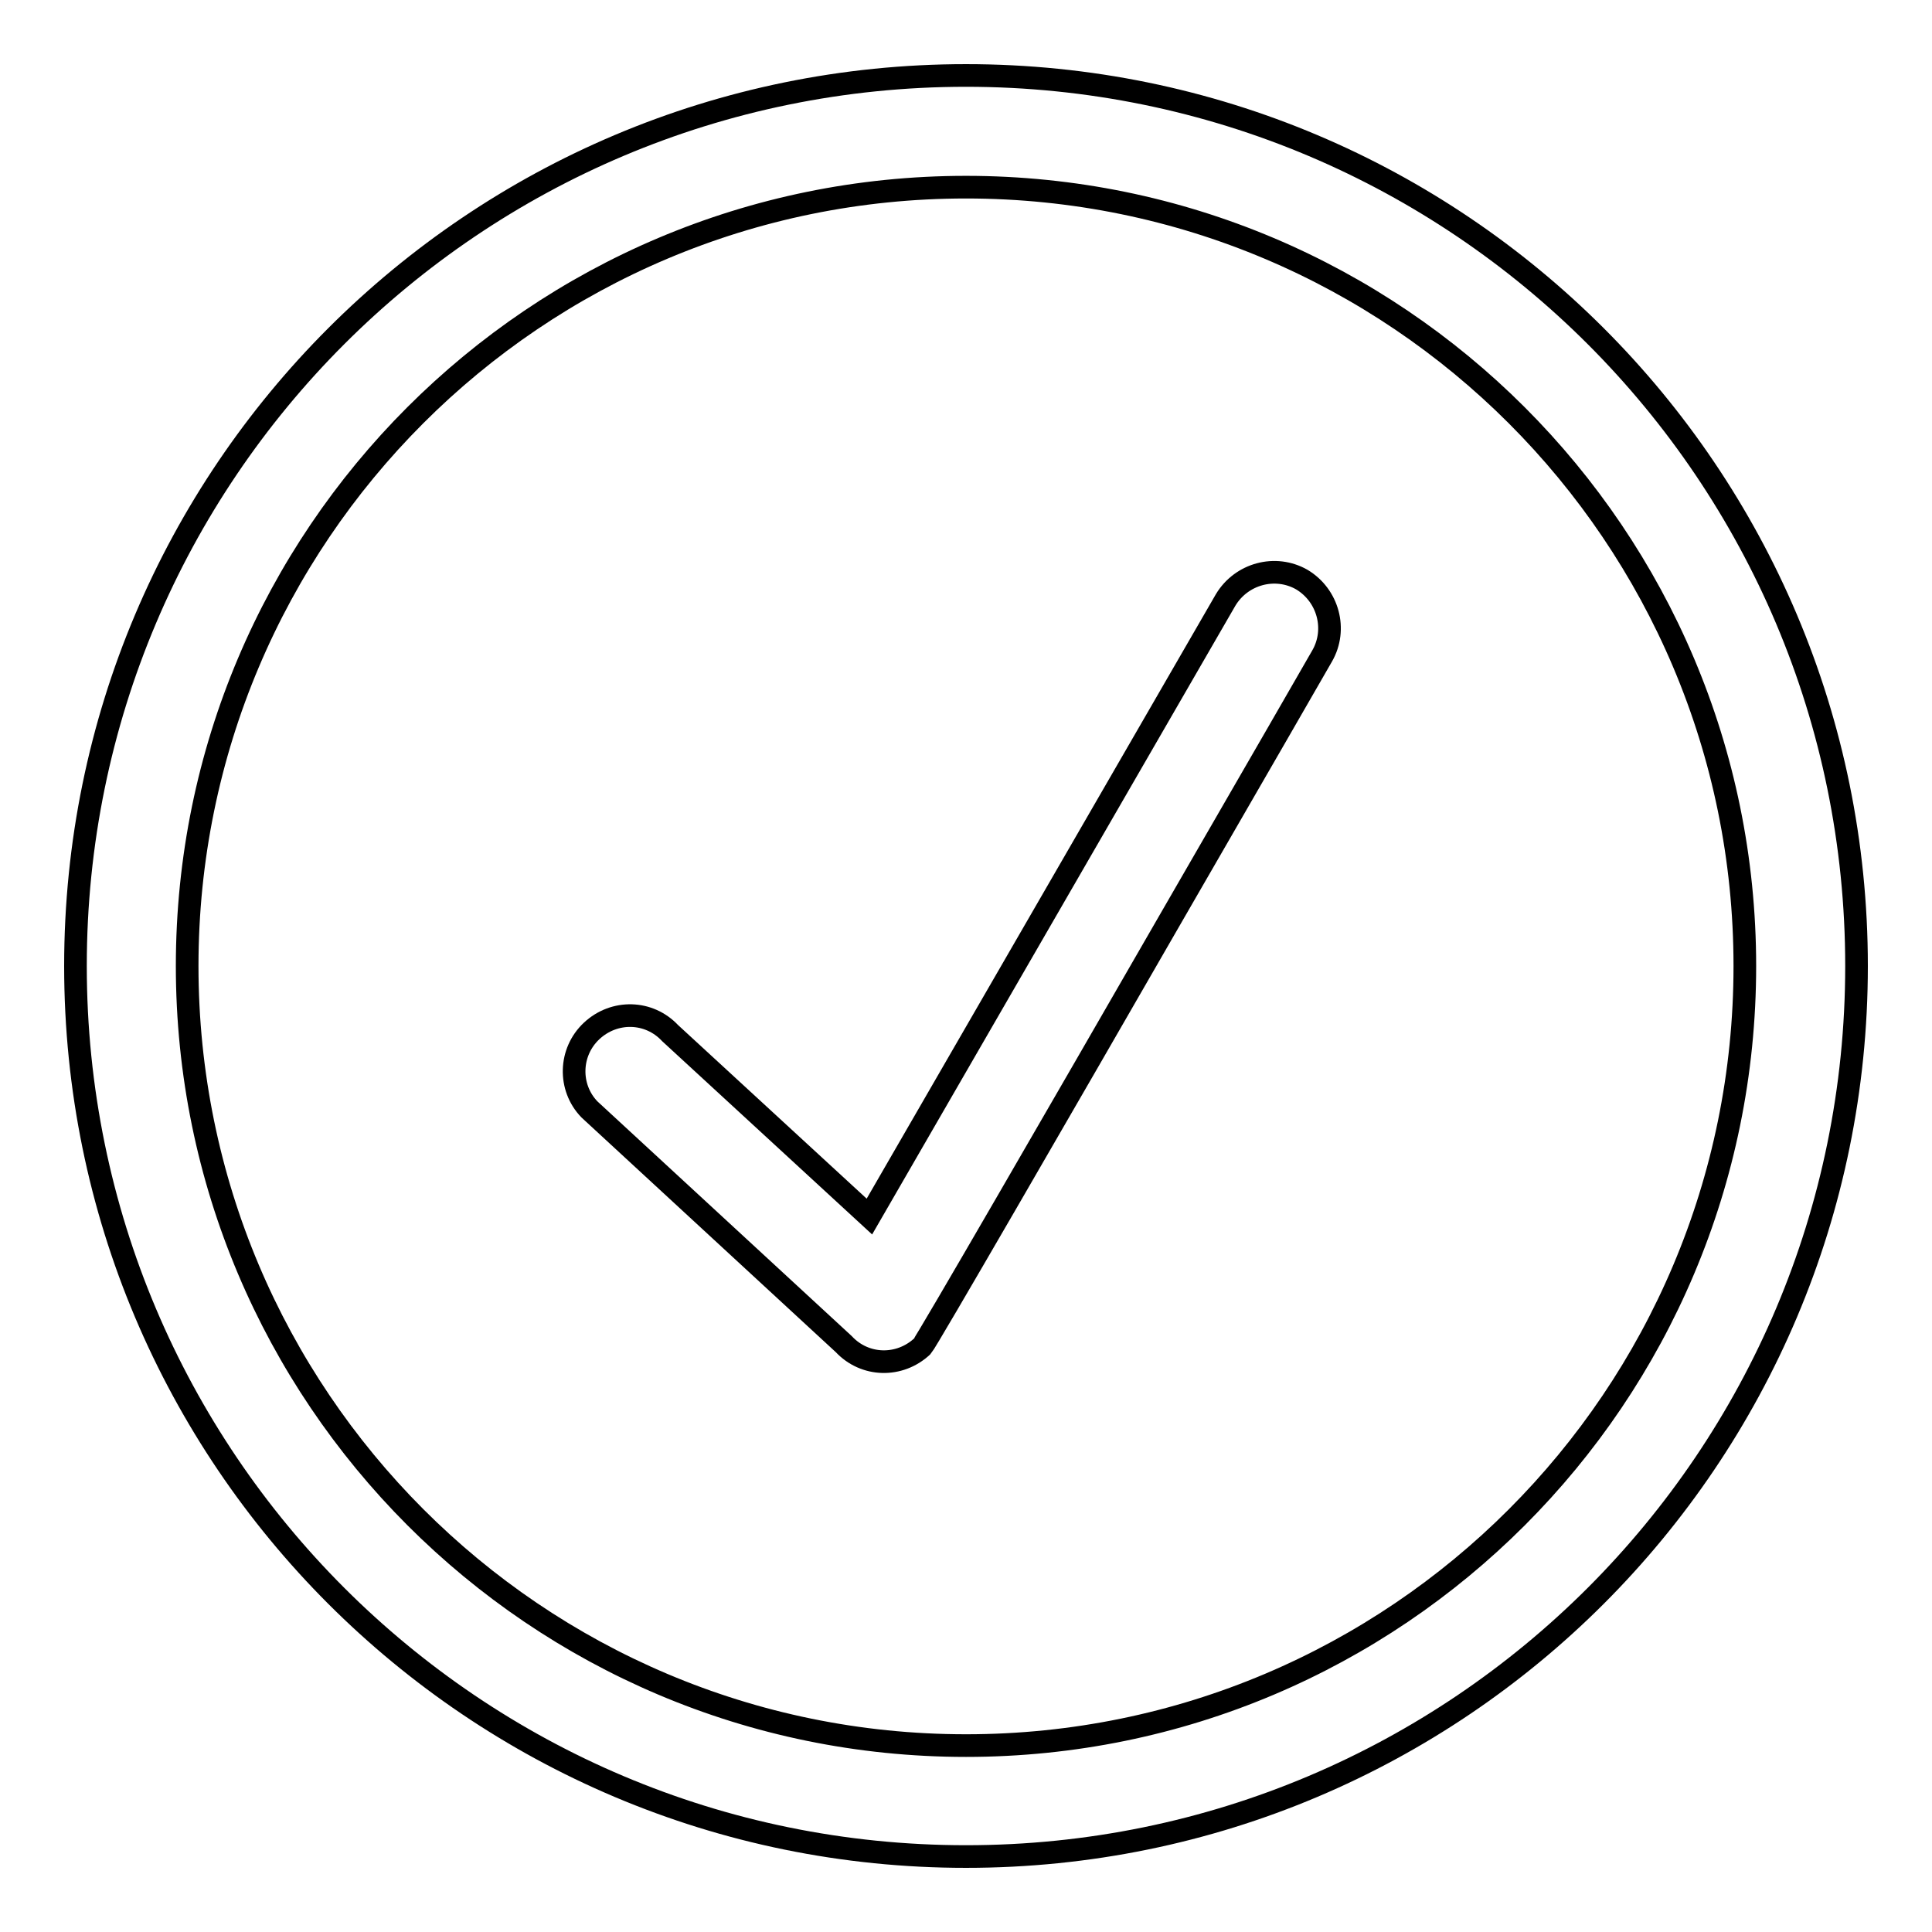 <?xml version="1.0" encoding="utf-8"?>
<!-- Svg Vector Icons : http://www.onlinewebfonts.com/icon -->
<!DOCTYPE svg PUBLIC "-//W3C//DTD SVG 1.1//EN" "http://www.w3.org/Graphics/SVG/1.1/DTD/svg11.dtd">
<svg version="1.1" xmlns="http://www.w3.org/2000/svg" xmlns:xlink="http://www.w3.org/1999/xlink" x="0px" y="0px" viewBox="0 0 256 256" enable-background="new 0 0 256 256" xml:space="preserve">
<g><g><path stroke-width="3" fill-opacity="0" stroke="#000000"  d="M128,246c-65.2,0-118-52.8-118-118C10,62.8,62.8,10,128,10c65.2,0,118,52.8,118,118C246,193.2,193.2,246,128,246z M128,24.8C71,24.8,24.8,71,24.8,128c0,57,46.2,103.3,103.2,103.3c57,0,103.2-46.2,103.2-103.3C231.2,71,185,24.8,128,24.8z M175.2,86.9c2-3.5,0.8-8-2.7-10.1c-3.5-2-8-0.8-10.1,2.7l-47.2,81.7l-26.4-24.3c-2.8-3-7.4-3.1-10.4-0.3c-3,2.8-3.1,7.5-0.3,10.4l33.7,31.1c2.8,3,7.4,3.1,10.4,0.3c0.5-0.5,18.3-31.3,33.1-57C166,102.9,175.2,86.9,175.2,86.9z"/></g></g>
</svg>